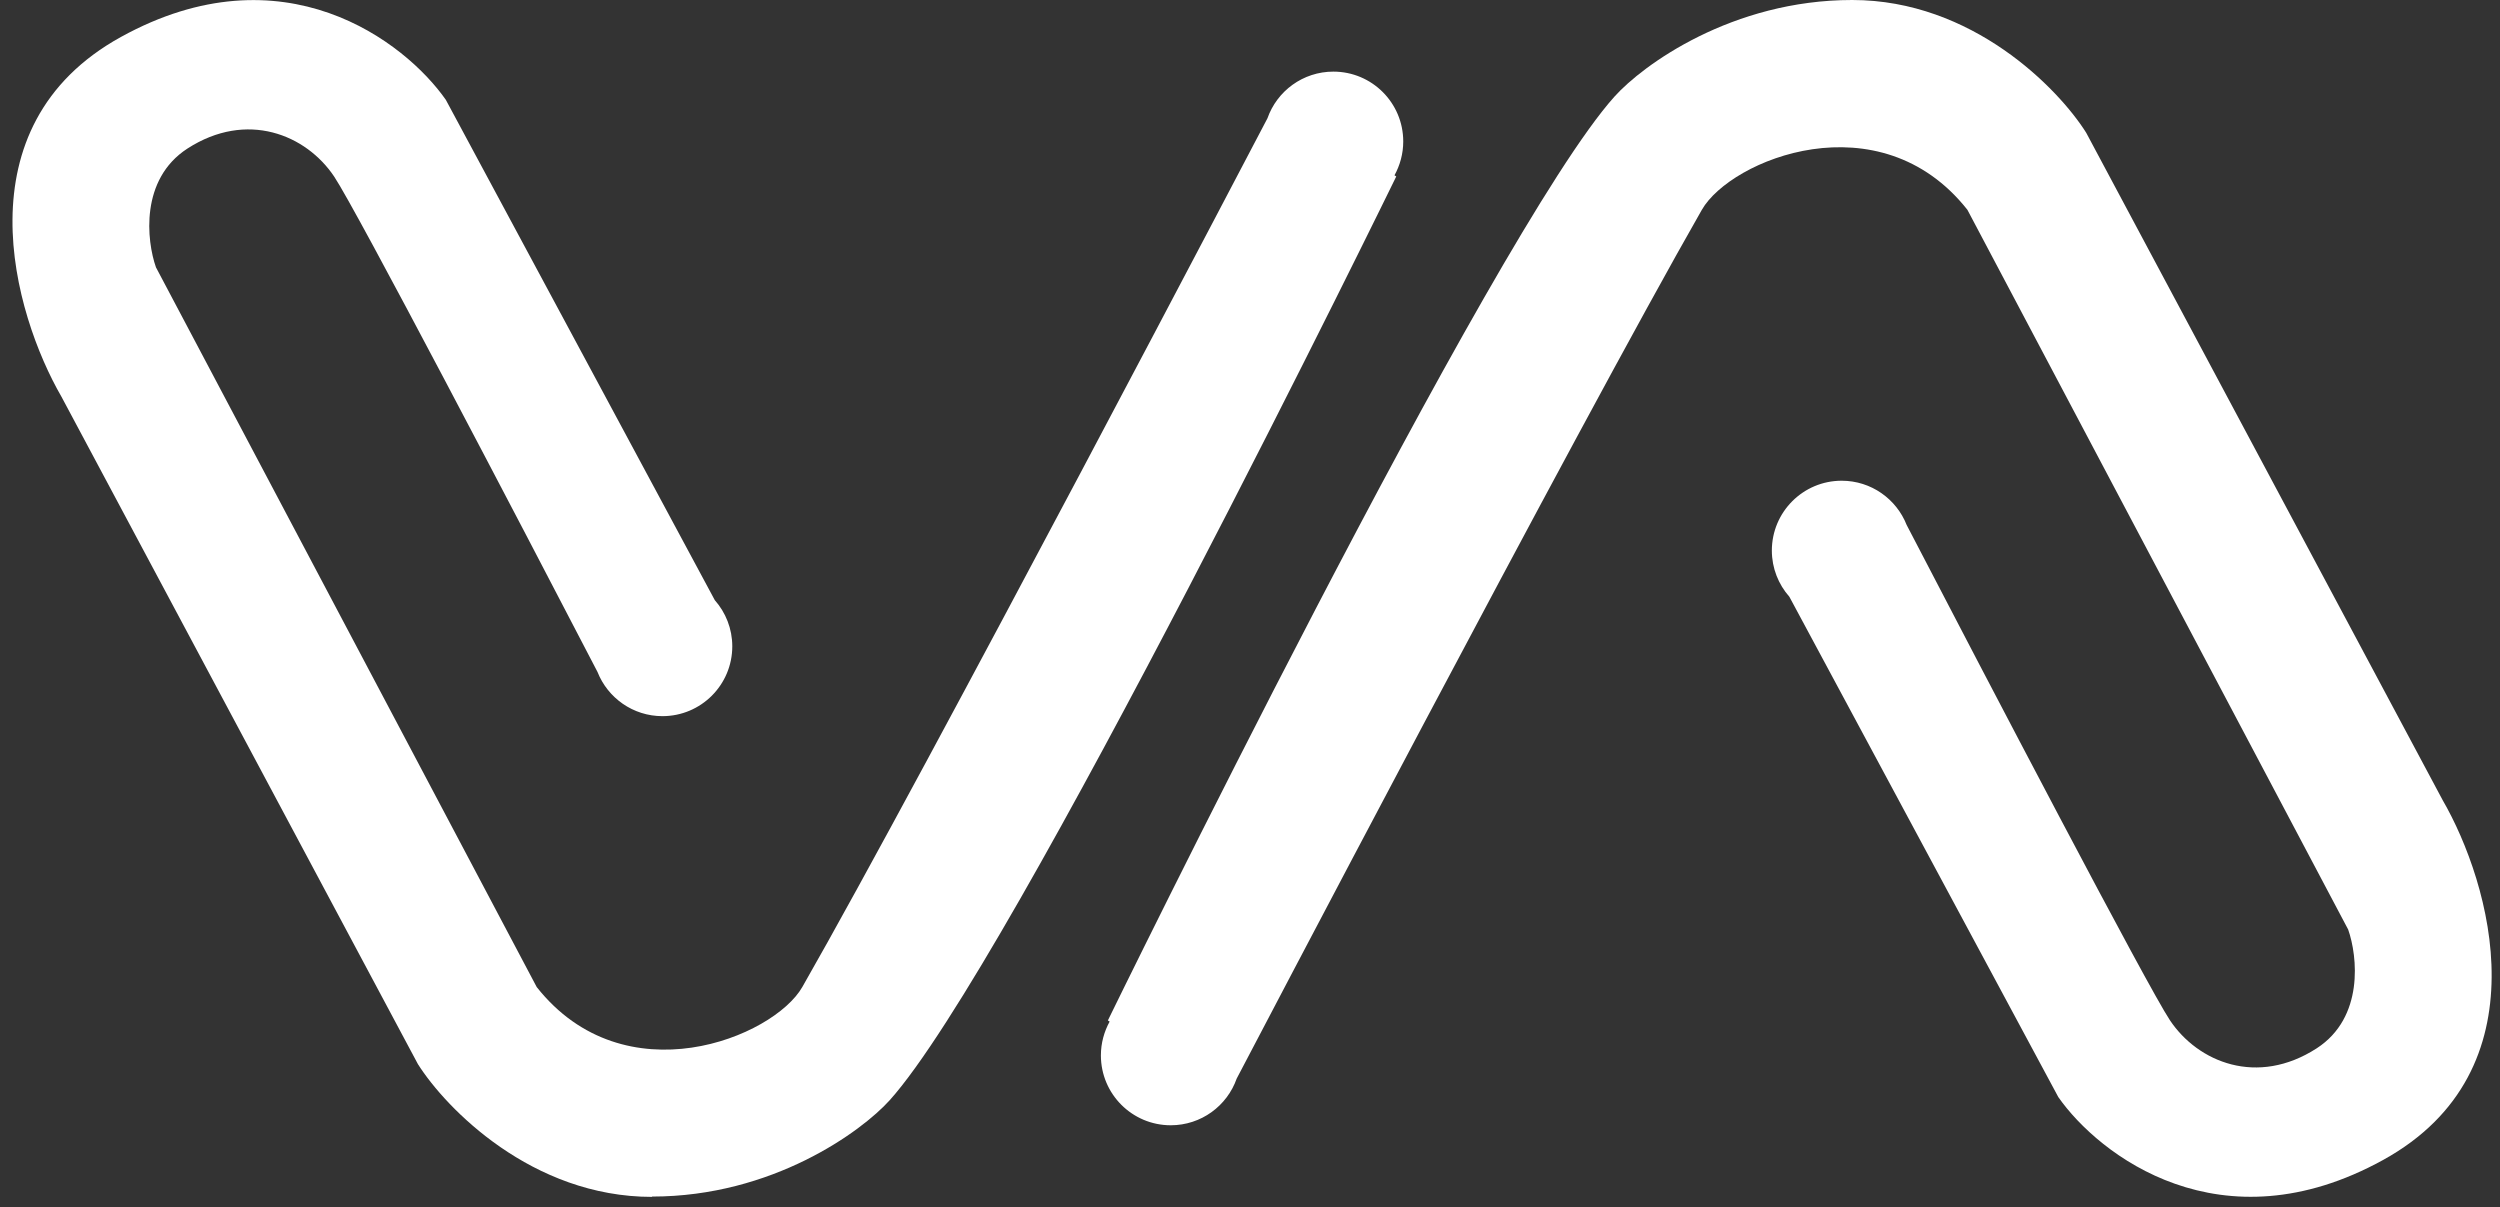 <svg width="176" height="85" viewBox="0 0 176 85" fill="none" xmlns="http://www.w3.org/2000/svg">
<rect x="0" y="0" width="176" height="85" fill="#333333" stroke="none"/>
<path d="M45.907 84.261C37.443 84.261 31.398 78.033 29.424 74.919L4.33 27.935C0.965 22.117 -2.902 8.897 8.516 2.601C19.934 -3.696 28.523 2.932 31.386 7.027L50.321 42.25C51.086 43.117 51.553 44.258 51.553 45.501C51.553 48.216 49.352 50.417 46.637 50.417C44.561 50.417 42.782 49.128 42.063 47.303C36.428 36.456 25.09 14.772 23.527 12.433C21.554 9.479 17.379 7.757 13.193 10.46C9.851 12.627 10.318 16.939 10.98 18.821L37.785 69.489C43.968 77.314 54.45 73.037 56.481 69.489C65.093 54.432 89.229 8.327 89.229 8.327C89.902 6.411 91.727 5.042 93.871 5.042C96.586 5.042 98.788 7.243 98.788 9.958C98.788 10.825 98.56 11.635 98.172 12.342L98.297 12.422C98.297 12.422 71.218 67.915 62.629 77.462C60.644 79.664 54.371 84.238 45.907 84.238V84.261Z" fill="white"/>
<path d="M130.395 0C138.848 0 144.905 6.228 146.866 9.342L171.961 56.326C175.326 62.143 179.193 75.363 167.775 81.66C156.357 87.956 147.768 81.329 144.905 77.234L125.97 42.01C125.205 41.144 124.738 40.003 124.738 38.76C124.738 36.045 126.939 33.843 129.654 33.843C131.73 33.843 133.509 35.132 134.228 36.957C139.863 47.805 151.201 69.489 152.764 71.827C154.737 74.781 158.912 76.504 163.098 73.8C166.44 71.633 165.972 67.322 165.311 65.439L138.505 14.771C132.323 6.947 121.84 11.224 119.81 14.771C111.198 29.828 87.062 75.934 87.062 75.934C86.389 77.85 84.564 79.219 82.419 79.219C79.705 79.219 77.503 77.017 77.503 74.302C77.503 73.436 77.731 72.626 78.119 71.918L77.994 71.839C77.994 71.839 105.073 16.346 113.662 6.798C115.658 4.574 121.932 0 130.395 0Z" fill="white"/>
</svg>
